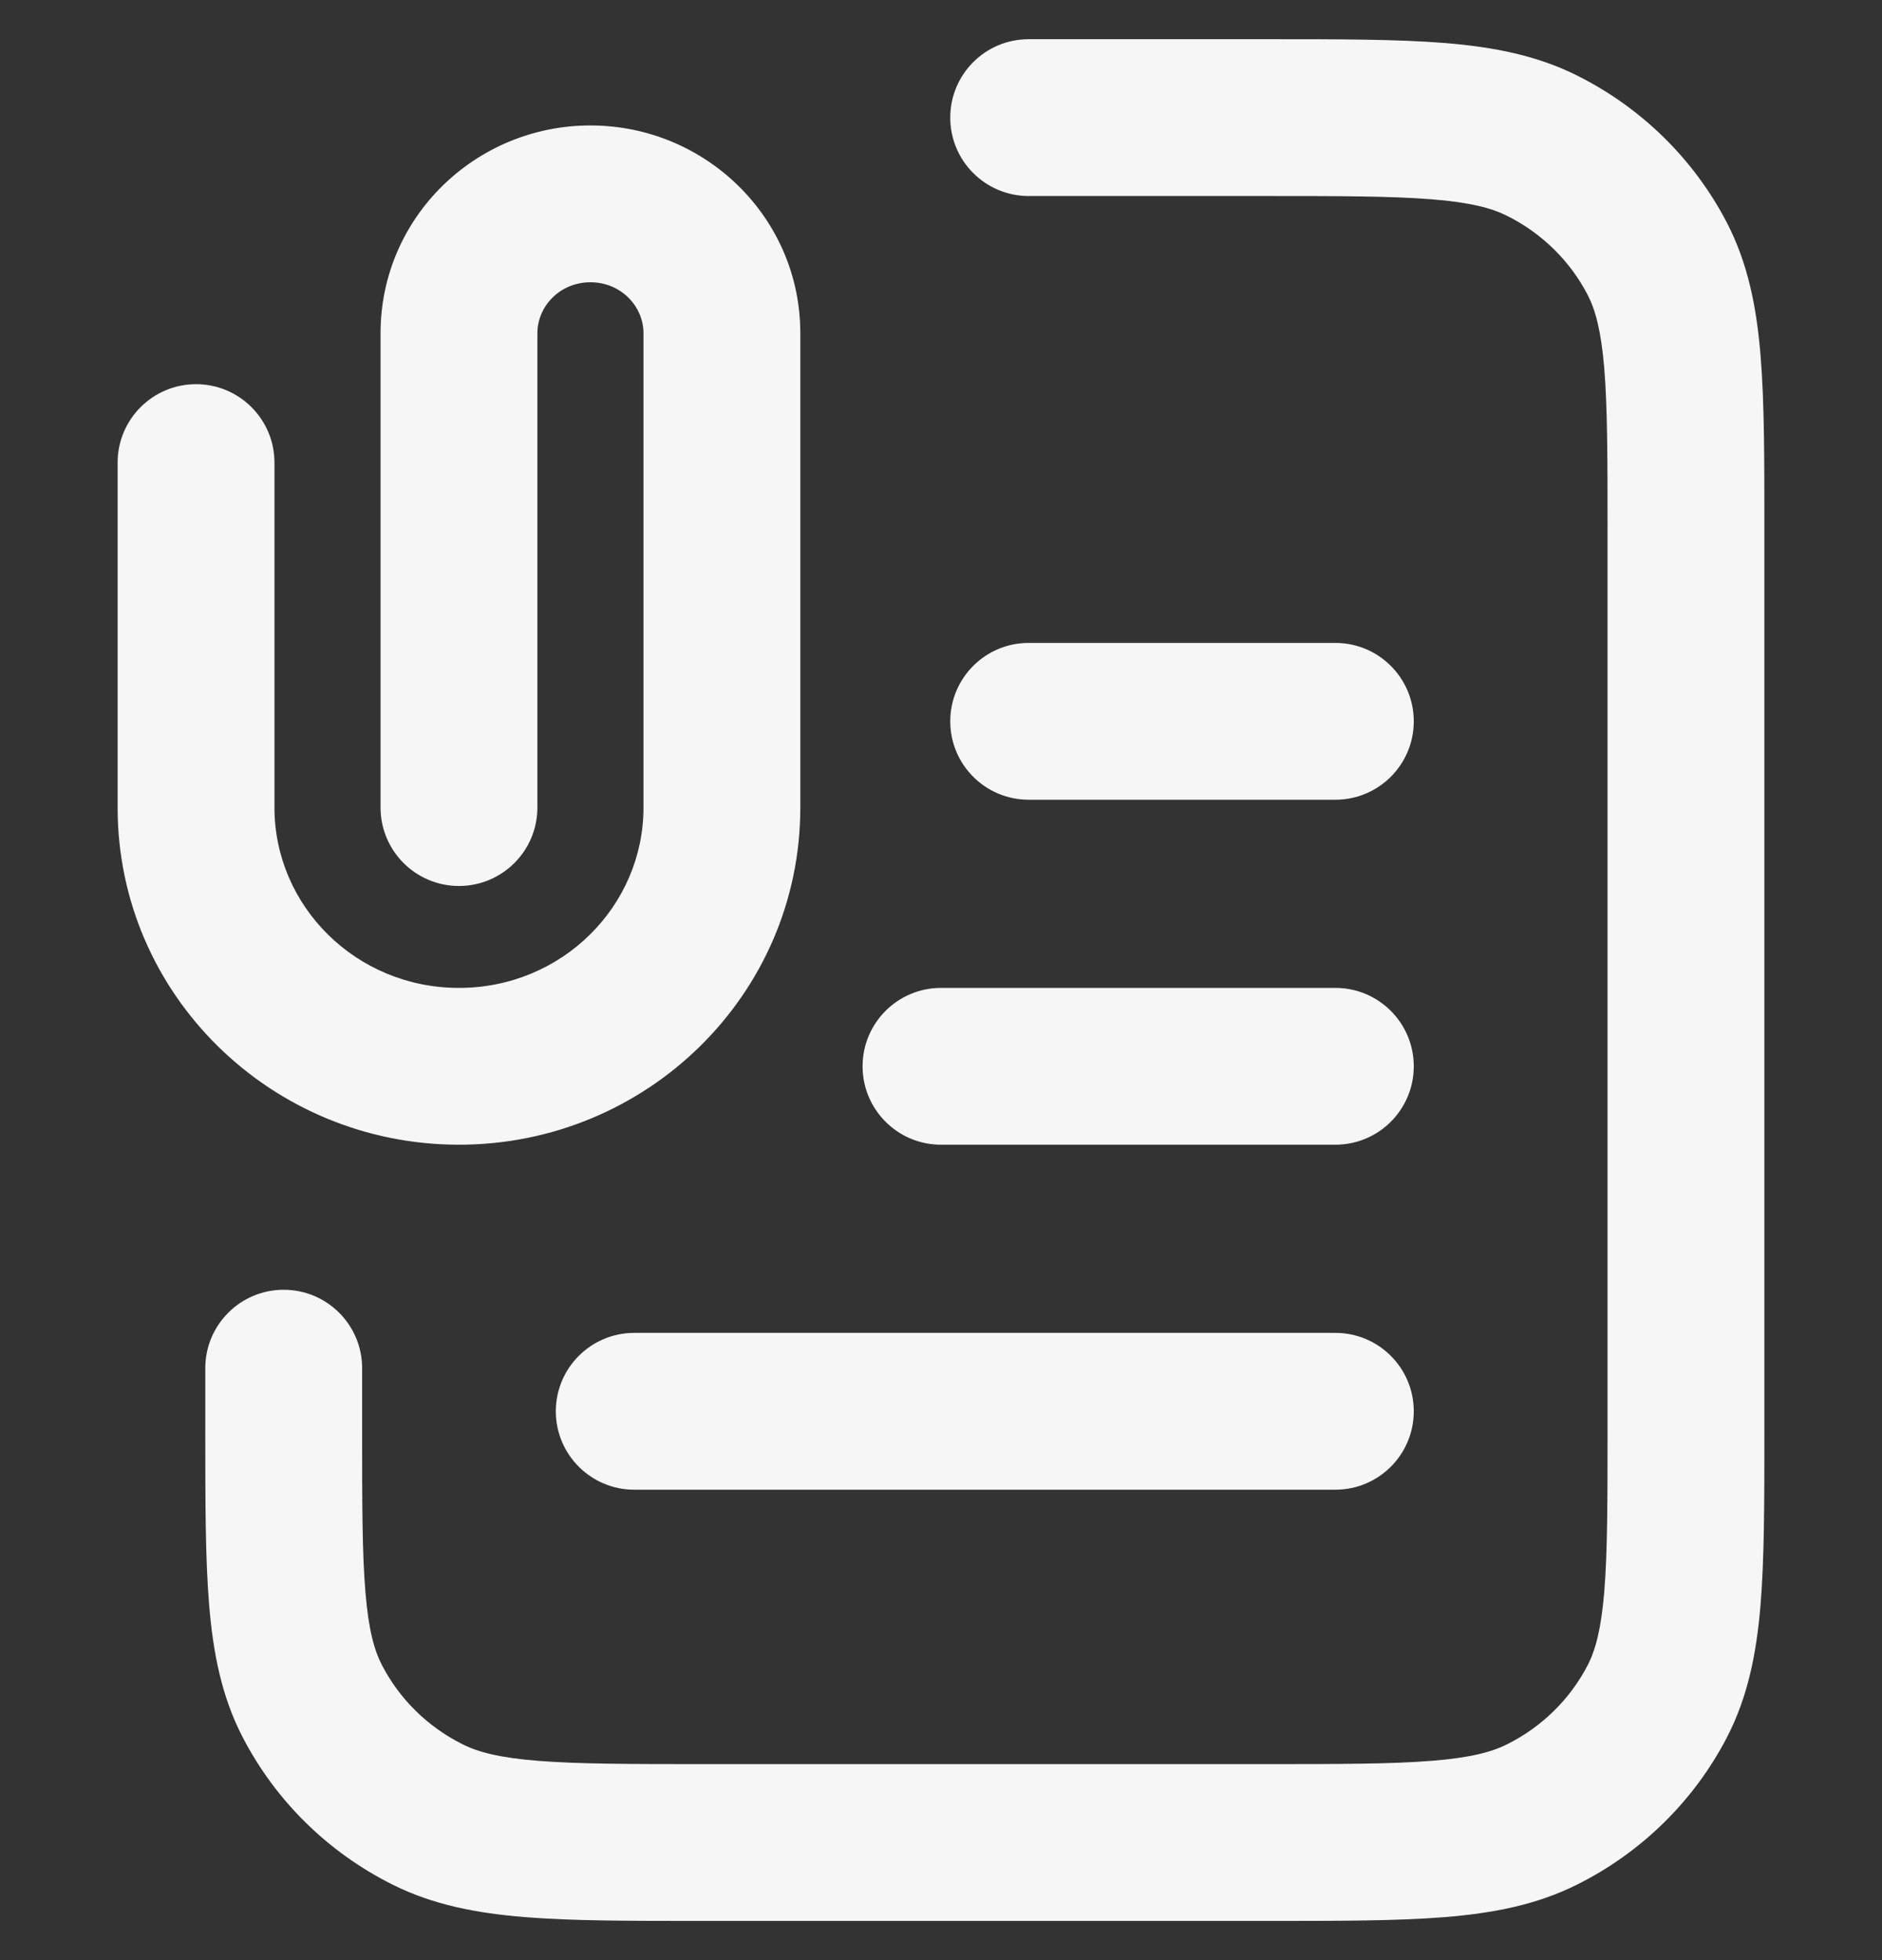 <svg width="24" height="25" viewBox="0 0 24 25" fill="none" xmlns="http://www.w3.org/2000/svg">
<rect x="0" y="0" width="24" height="25" fill="#333333" stroke="none"/>
<g clip-path="url(#clip0_2092_2194)">
<path fill-rule="evenodd" clip-rule="evenodd" d="M18.257 2.542C17.748 2.501 17.09 2.5 16.135 2.5H13.118C12.565 2.5 12.118 2.052 12.118 1.5C12.118 0.948 12.565 0.5 13.118 0.5L16.177 0.5C17.08 0.5 17.818 0.5 18.418 0.548C19.037 0.598 19.596 0.704 20.117 0.966C20.935 1.376 21.603 2.032 22.023 2.842C22.291 3.361 22.4 3.916 22.451 4.53C22.5 5.122 22.5 5.85 22.5 6.738V18.262C22.5 19.151 22.5 19.878 22.451 20.47C22.4 21.084 22.291 21.639 22.023 22.158C21.603 22.968 20.935 23.624 20.117 24.034C19.596 24.296 19.037 24.402 18.418 24.452C17.818 24.5 17.08 24.5 16.177 24.5H8.941C8.037 24.5 7.299 24.5 6.7 24.452C6.08 24.402 5.522 24.296 5 24.034C4.182 23.624 3.515 22.968 3.095 22.158C2.826 21.639 2.718 21.084 2.667 20.47C2.618 19.878 2.618 19.151 2.618 18.262L2.618 17.45C2.618 16.898 3.065 16.45 3.618 16.45C4.17 16.45 4.618 16.898 4.618 17.45V18.22C4.618 19.161 4.618 19.805 4.66 20.305C4.7 20.792 4.774 21.051 4.871 21.238C5.095 21.67 5.453 22.024 5.897 22.246C6.092 22.345 6.362 22.418 6.86 22.458C7.37 22.499 8.027 22.5 8.982 22.5H16.135C17.09 22.5 17.748 22.499 18.257 22.458C18.756 22.418 19.025 22.345 19.221 22.246C19.665 22.024 20.023 21.67 20.247 21.238C20.343 21.051 20.417 20.792 20.458 20.305C20.499 19.805 20.5 19.161 20.5 18.22V6.78C20.5 5.839 20.499 5.195 20.458 4.695C20.417 4.208 20.343 3.949 20.247 3.762C20.023 3.33 19.665 2.976 19.221 2.754C19.025 2.655 18.756 2.582 18.257 2.542ZM7.529 3.6C7.141 3.6 6.853 3.906 6.853 4.25V10.3C6.853 10.852 6.405 11.3 5.853 11.3C5.301 11.3 4.853 10.852 4.853 10.3V4.25C4.853 2.772 6.066 1.6 7.529 1.6C8.993 1.6 10.206 2.772 10.206 4.25V10.3C10.206 12.69 8.242 14.6 5.853 14.6C3.464 14.6 1.5 12.69 1.5 10.3V5.9C1.5 5.348 1.948 4.9 2.5 4.9C3.052 4.9 3.5 5.348 3.5 5.9V10.3C3.5 11.555 4.538 12.6 5.853 12.6C7.168 12.6 8.206 11.555 8.206 10.3V4.25C8.206 3.906 7.918 3.6 7.529 3.6ZM12.118 9.2C12.118 8.648 12.565 8.2 13.118 8.2H17.029C17.582 8.2 18.029 8.648 18.029 9.2C18.029 9.752 17.582 10.2 17.029 10.2H13.118C12.565 10.2 12.118 9.752 12.118 9.2ZM11 13.6C11 13.048 11.448 12.6 12 12.6H17.029C17.582 12.6 18.029 13.048 18.029 13.6C18.029 14.152 17.582 14.6 17.029 14.6H12C11.448 14.6 11 14.152 11 13.6ZM7.088 18C7.088 17.448 7.536 17 8.088 17H17.029C17.582 17 18.029 17.448 18.029 18C18.029 18.552 17.582 19 17.029 19H8.088C7.536 19 7.088 18.552 7.088 18Z" fill="#F6F6F6"/>
</g>
<defs>
<clipPath id="clip0_2092_2194">
<rect width="24" height="24" fill="white" transform="translate(0 0.5)"/>
</clipPath>
</defs>
</svg>
